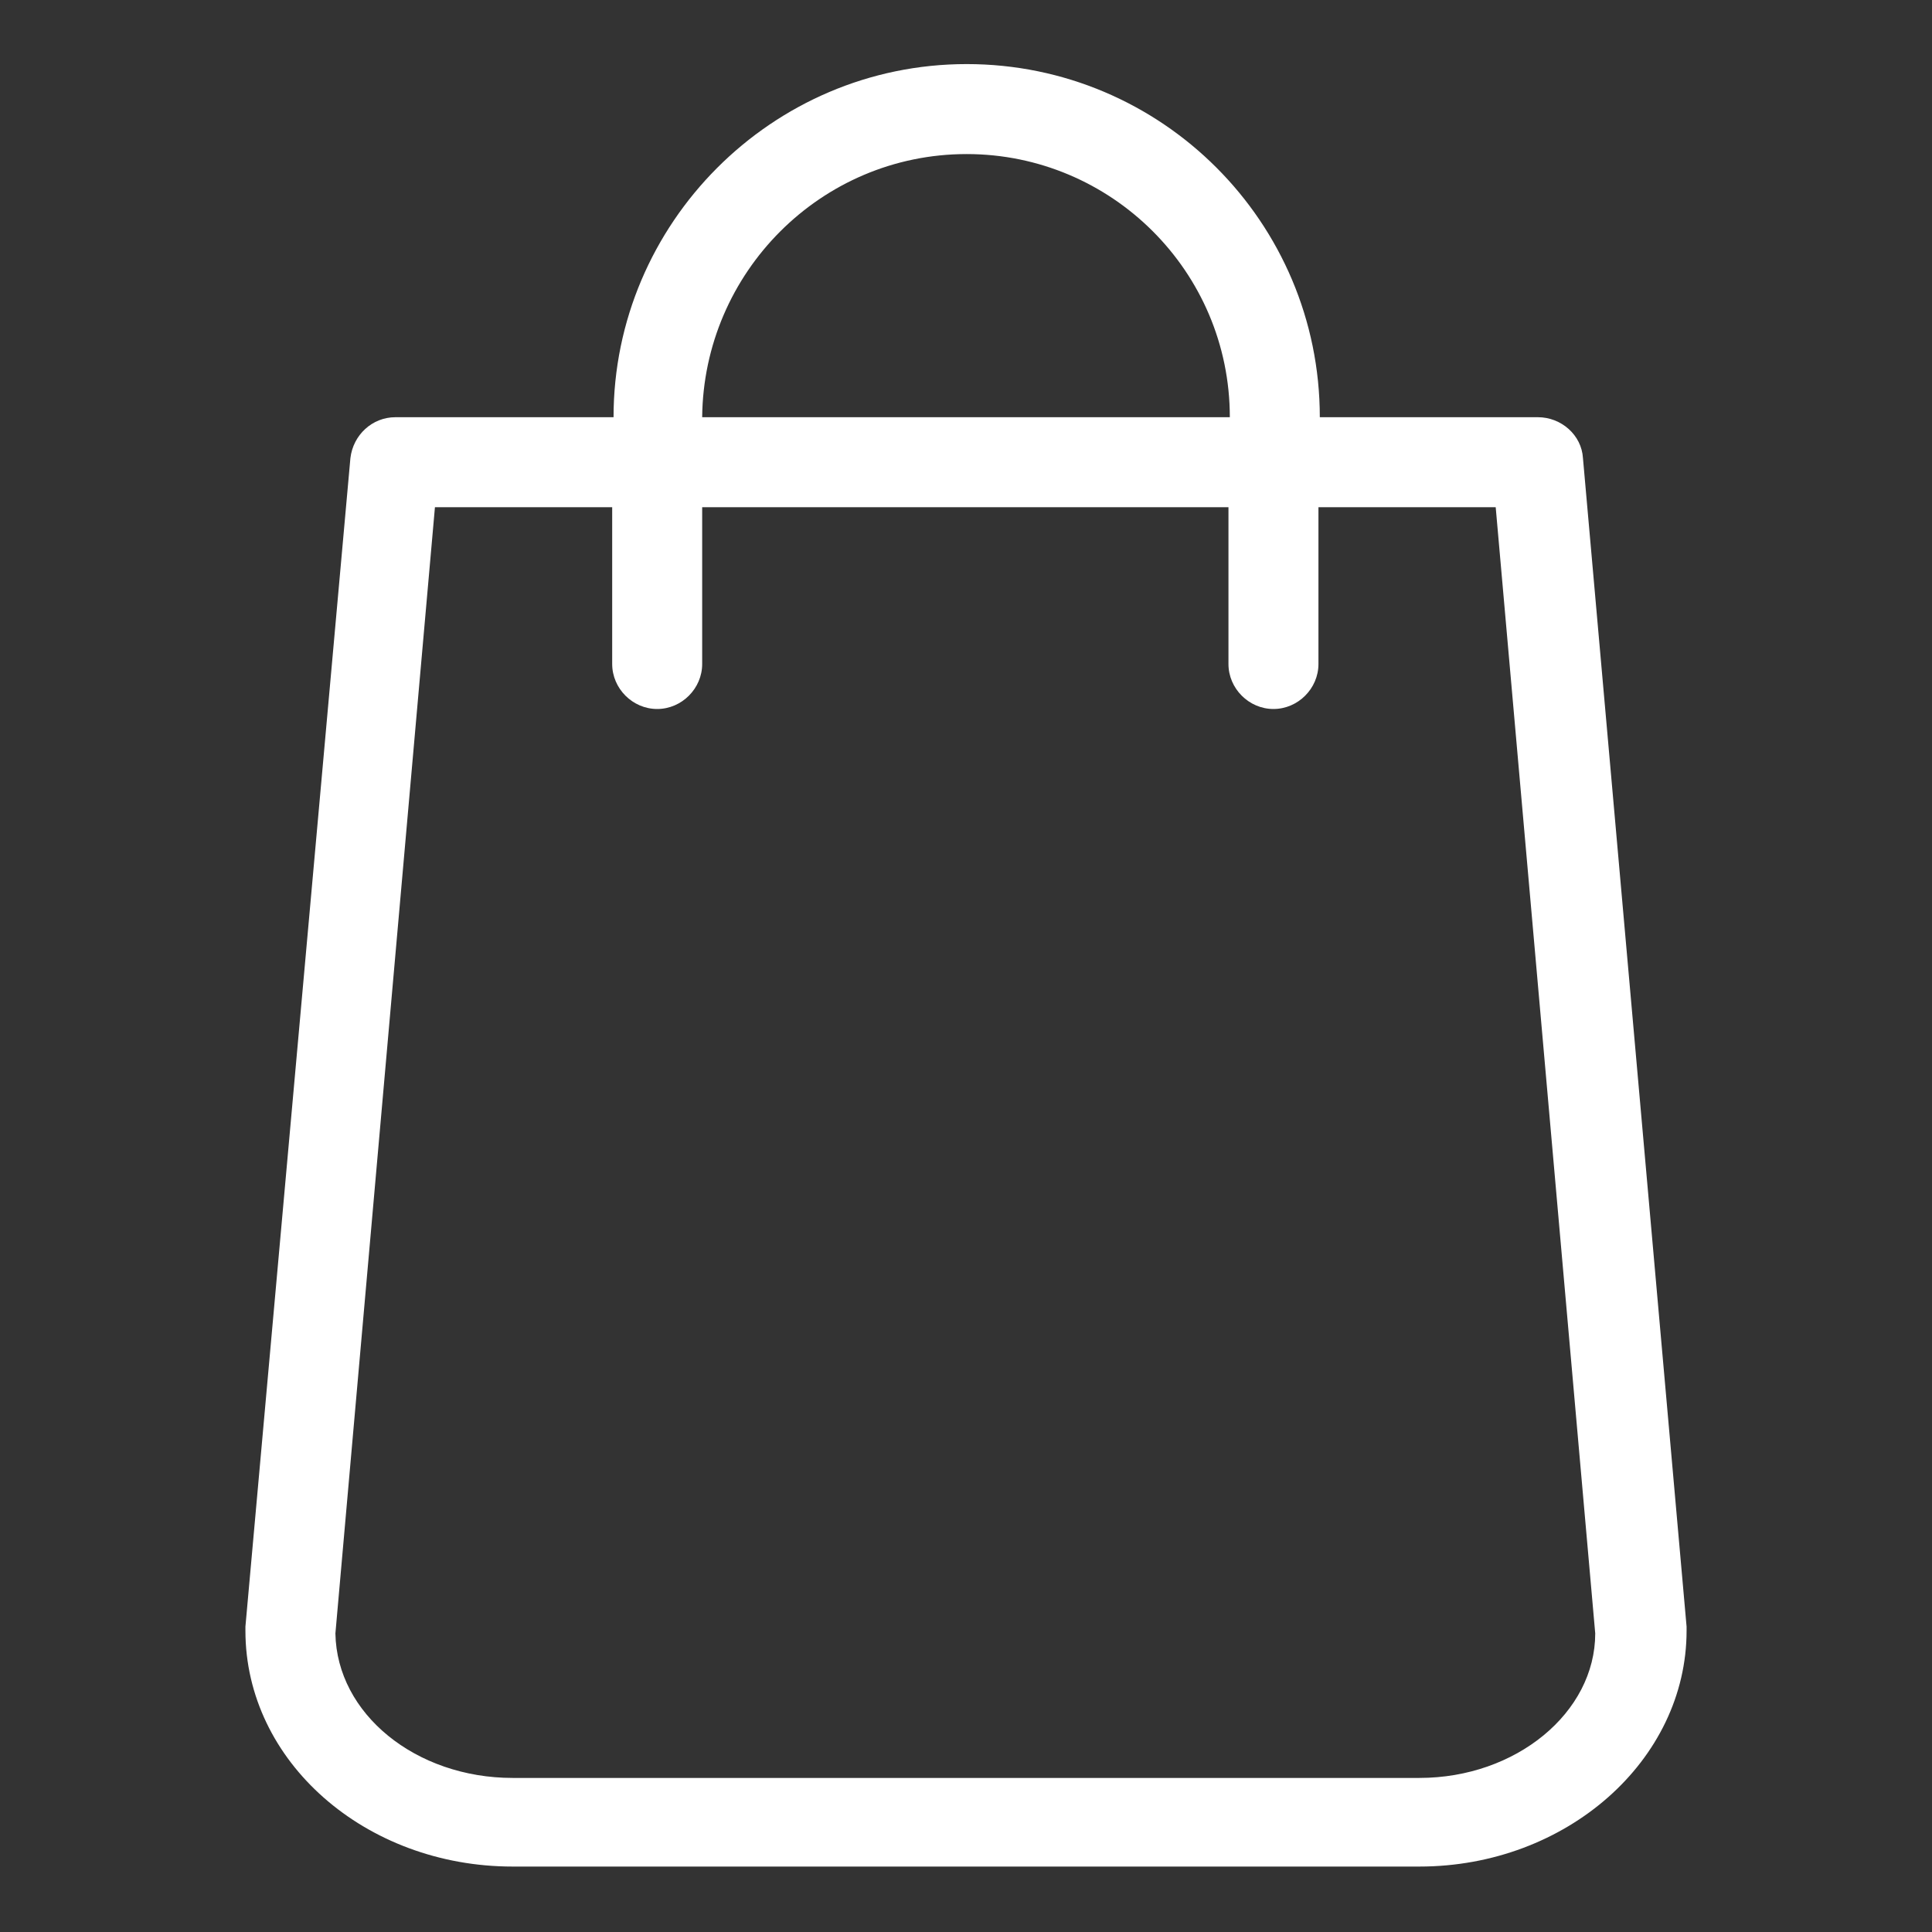 <?xml version="1.0" encoding="utf-8"?>
<!-- Generator: Adobe Illustrator 22.1.0, SVG Export Plug-In . SVG Version: 6.00 Build 0)  -->
<svg version="1.1" id="Layer_1" xmlns="http://www.w3.org/2000/svg" xmlns:xlink="http://www.w3.org/1999/xlink" x="0px" y="0px"
	 viewBox="0 0 141.7 141.7" style="enable-background:new 0 0 141.7 141.7;" xml:space="preserve">
<rect x="0" y="0" width="141.7" height="141.7" fill="#333333" stroke="none"/>
<style type="text/css">
	.st0{opacity:0;fill:#FFFFFF;}
	.st1{fill:#FFFFFF;}
</style>
<rect class="st0" width="141.7" height="141.7"/>
<g>
	<path class="st1" d="M123.7,119.3l-7.6-85.7c-0.1-1.7-1.6-3-3.3-3h-16c0-14.3-11.6-25.9-25.9-25.9S45,16.4,45,30.6h-16
		c-1.7,0-3.1,1.3-3.3,3L18,119.3c0,0.1,0,0.2,0,0.3c0,9.6,8.8,17.3,19.6,17.3h66.5c10.8,0,19.6-7.8,19.6-17.3
		C123.7,119.5,123.7,119.5,123.7,119.3z M70.9,11.3c10.6,0,19.3,8.6,19.3,19.3H51.5C51.6,20,60.2,11.3,70.9,11.3z M104.1,130.4H37.6
		c-7.1,0-12.9-4.7-13-10.6l7.3-82.6h13v11.5c0,1.8,1.5,3.3,3.3,3.3c1.8,0,3.3-1.5,3.3-3.3V37.2h38.6v11.5c0,1.8,1.5,3.3,3.3,3.3
		s3.3-1.5,3.3-3.3V37.2h13l7.3,82.6C117,125.6,111.2,130.4,104.1,130.4z"/>
</g>
</svg>
